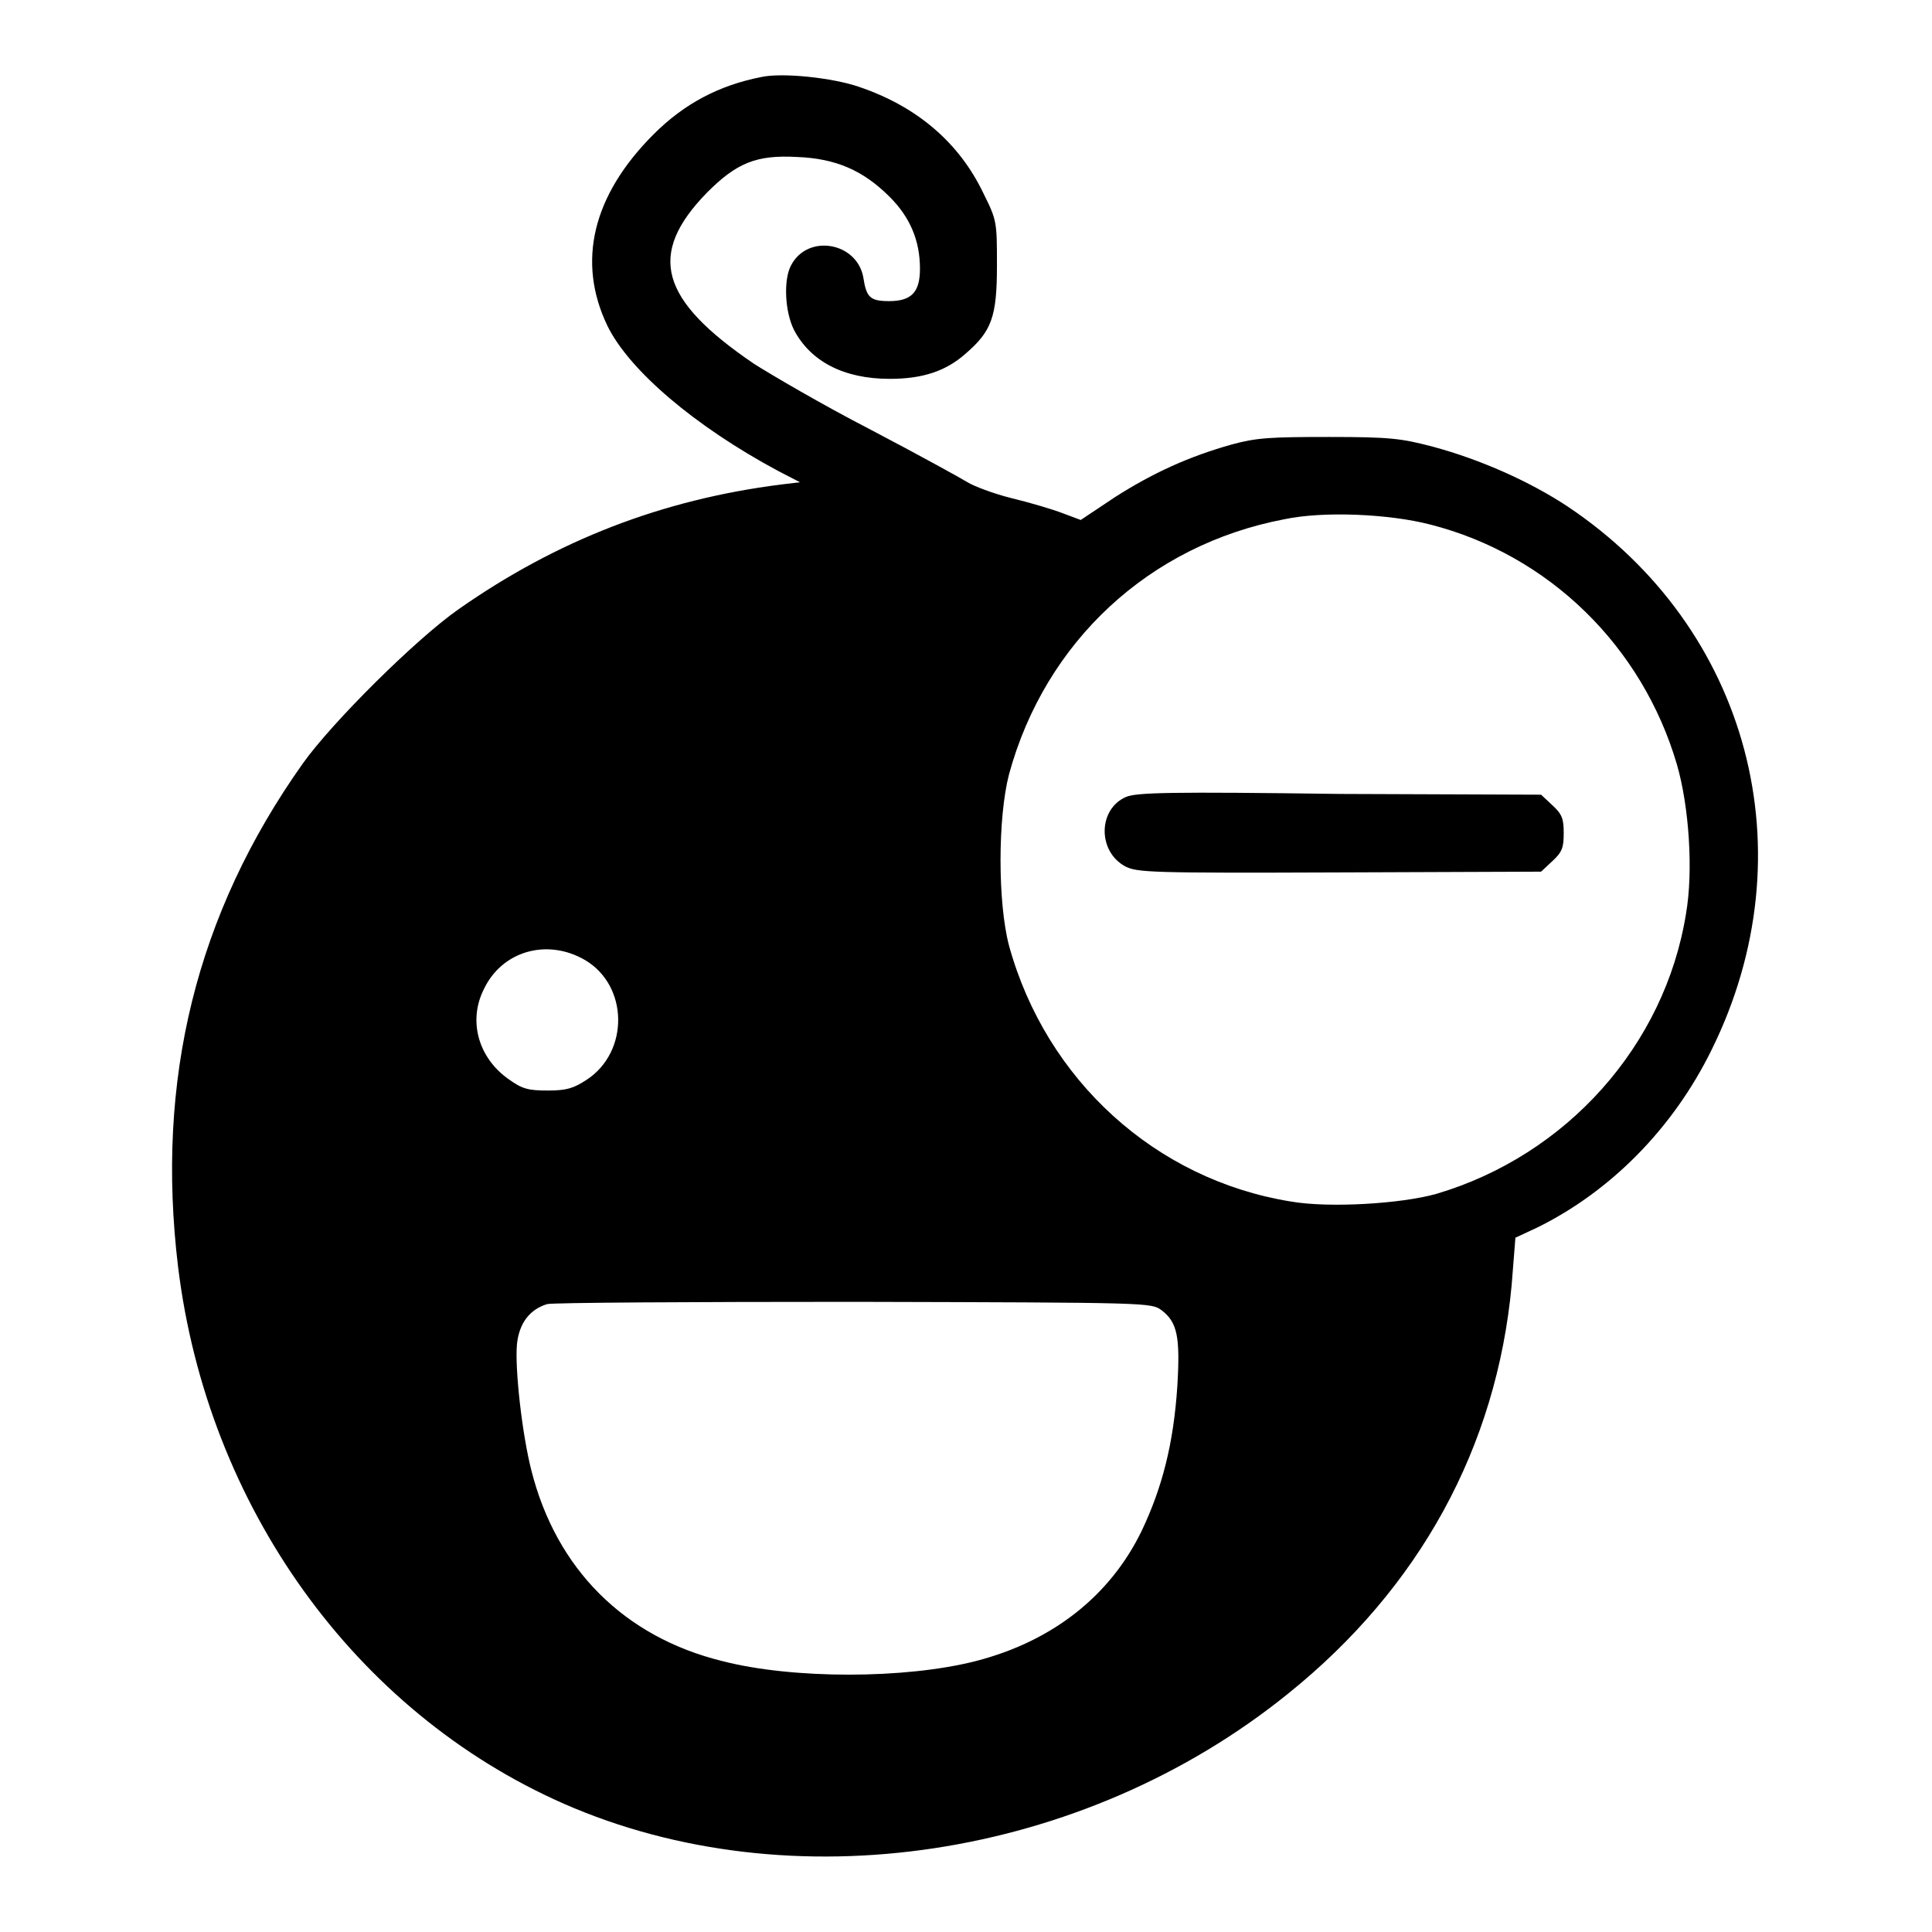 <?xml version="1.0" encoding="utf-8"?>
<!-- Svg Vector Icons : http://www.onlinewebfonts.com/icon -->
<!DOCTYPE svg PUBLIC "-//W3C//DTD SVG 1.1//EN" "http://www.w3.org/Graphics/SVG/1.1/DTD/svg11.dtd">
<svg version="1.1" xmlns="http://www.w3.org/2000/svg" xmlns:xlink="http://www.w3.org/1999/xlink" x="0px" y="0px" viewBox="0 0 256 256" enable-background="new 0 0 256 256" xml:space="preserve">
<g><g><g><path fill="#000000" d="M100.9,10.2c-5.6,1.1-10.2,3.5-14.3,7.6c-8.1,8.1-10.2,16.9-6.1,25.4c2.9,5.9,11.6,13.3,22.6,19.2l2.9,1.5l-2.5,0.3c-15.8,2-29.7,7.4-42.7,16.5c-5.6,3.9-16.8,15-20.7,20.5c-14.1,19.9-19.5,41.9-16.5,66.7c3.9,31.7,23.4,58.9,51.1,71.1c30.1,13.2,68.8,7.4,96-14.6c17.4-14,27.6-32.6,29.6-54.1l0.5-6.3l2.8-1.3c9.8-4.8,18.1-13.2,23.2-23.6c12.9-26.1,5-55.9-19.1-72c-5-3.3-11.5-6.2-17.8-7.9c-4.2-1.1-5.6-1.3-13.8-1.3c-7.8,0-9.6,0.1-12.9,1c-5.7,1.6-10.5,3.8-15.5,7l-4.5,3l-2.4-0.9c-1.3-0.5-4.3-1.4-6.8-2c-2.4-0.6-5-1.6-5.8-2.1c-0.8-0.5-6.6-3.7-12.9-7c-6.4-3.3-13.2-7.3-15.4-8.7c-12.5-8.5-14.2-14.5-6.2-22.7c3.9-3.9,6.5-5,11.9-4.7c5.2,0.2,8.8,1.8,12.3,5.3c2.7,2.7,4,5.8,4,9.5c0,3.1-1.1,4.3-4.1,4.3c-2.5,0-3-0.5-3.4-3.1c-0.8-4.7-7.4-5.9-9.6-1.6c-1,1.9-0.8,6.1,0.4,8.5c2.2,4.2,6.6,6.5,12.7,6.5c4.3,0,7.4-1,10-3.3c3.5-3,4.2-4.9,4.2-11.7c0-5.8,0-6-1.8-9.6c-3.2-6.7-8.8-11.5-16.5-14.1C110.3,10.3,103.7,9.6,100.9,10.2z M189.5,69.5c15.7,4,28.1,16.1,32.7,31.8c1.6,5.5,2.2,14.1,1.2,19.8c-2.8,17.4-15.8,32-33.1,37.1c-4.6,1.3-14.2,1.9-19.3,1c-17.9-2.9-32.4-16.1-37.3-33.9c-1.5-5.7-1.5-16.9,0-22.7c4.8-17.6,18.6-30.4,36.5-33.8C175.4,67.7,184.1,68.1,189.5,69.5z M77.5,127.2c5.8,3.4,5.9,12.2,0.2,15.9c-1.7,1.1-2.6,1.4-5.1,1.4c-2.6,0-3.4-0.2-5.2-1.5c-4-2.8-5.4-7.7-3.3-11.9C66.5,126,72.5,124.3,77.5,127.2z M153.9,173.6c2.1,1.6,2.5,3.5,2.1,10.1c-0.5,7.6-2,13.4-4.7,19.1c-4.2,8.7-11.9,14.7-22,17.3c-9.4,2.4-24.3,2.4-33.6,0c-13-3.2-22-12.2-25.3-25.3c-1.2-4.7-2.2-13.4-1.9-16.7c0.3-2.8,1.7-4.6,4-5.3c0.8-0.2,19.2-0.3,40.8-0.3C152.3,172.6,152.5,172.6,153.9,173.6z"/><path fill="#000000" d="M149.2,105.6c-3.7,1.6-3.8,7.2-0.1,9.2c1.6,0.8,3.1,0.9,28.4,0.8l26.7-0.1l1.5-1.4c1.3-1.2,1.5-1.8,1.5-3.7c0-1.9-0.2-2.5-1.5-3.7l-1.5-1.4l-26.7-0.1C155.2,104.9,150.6,105,149.2,105.6z"/></g></g></g>
</svg>